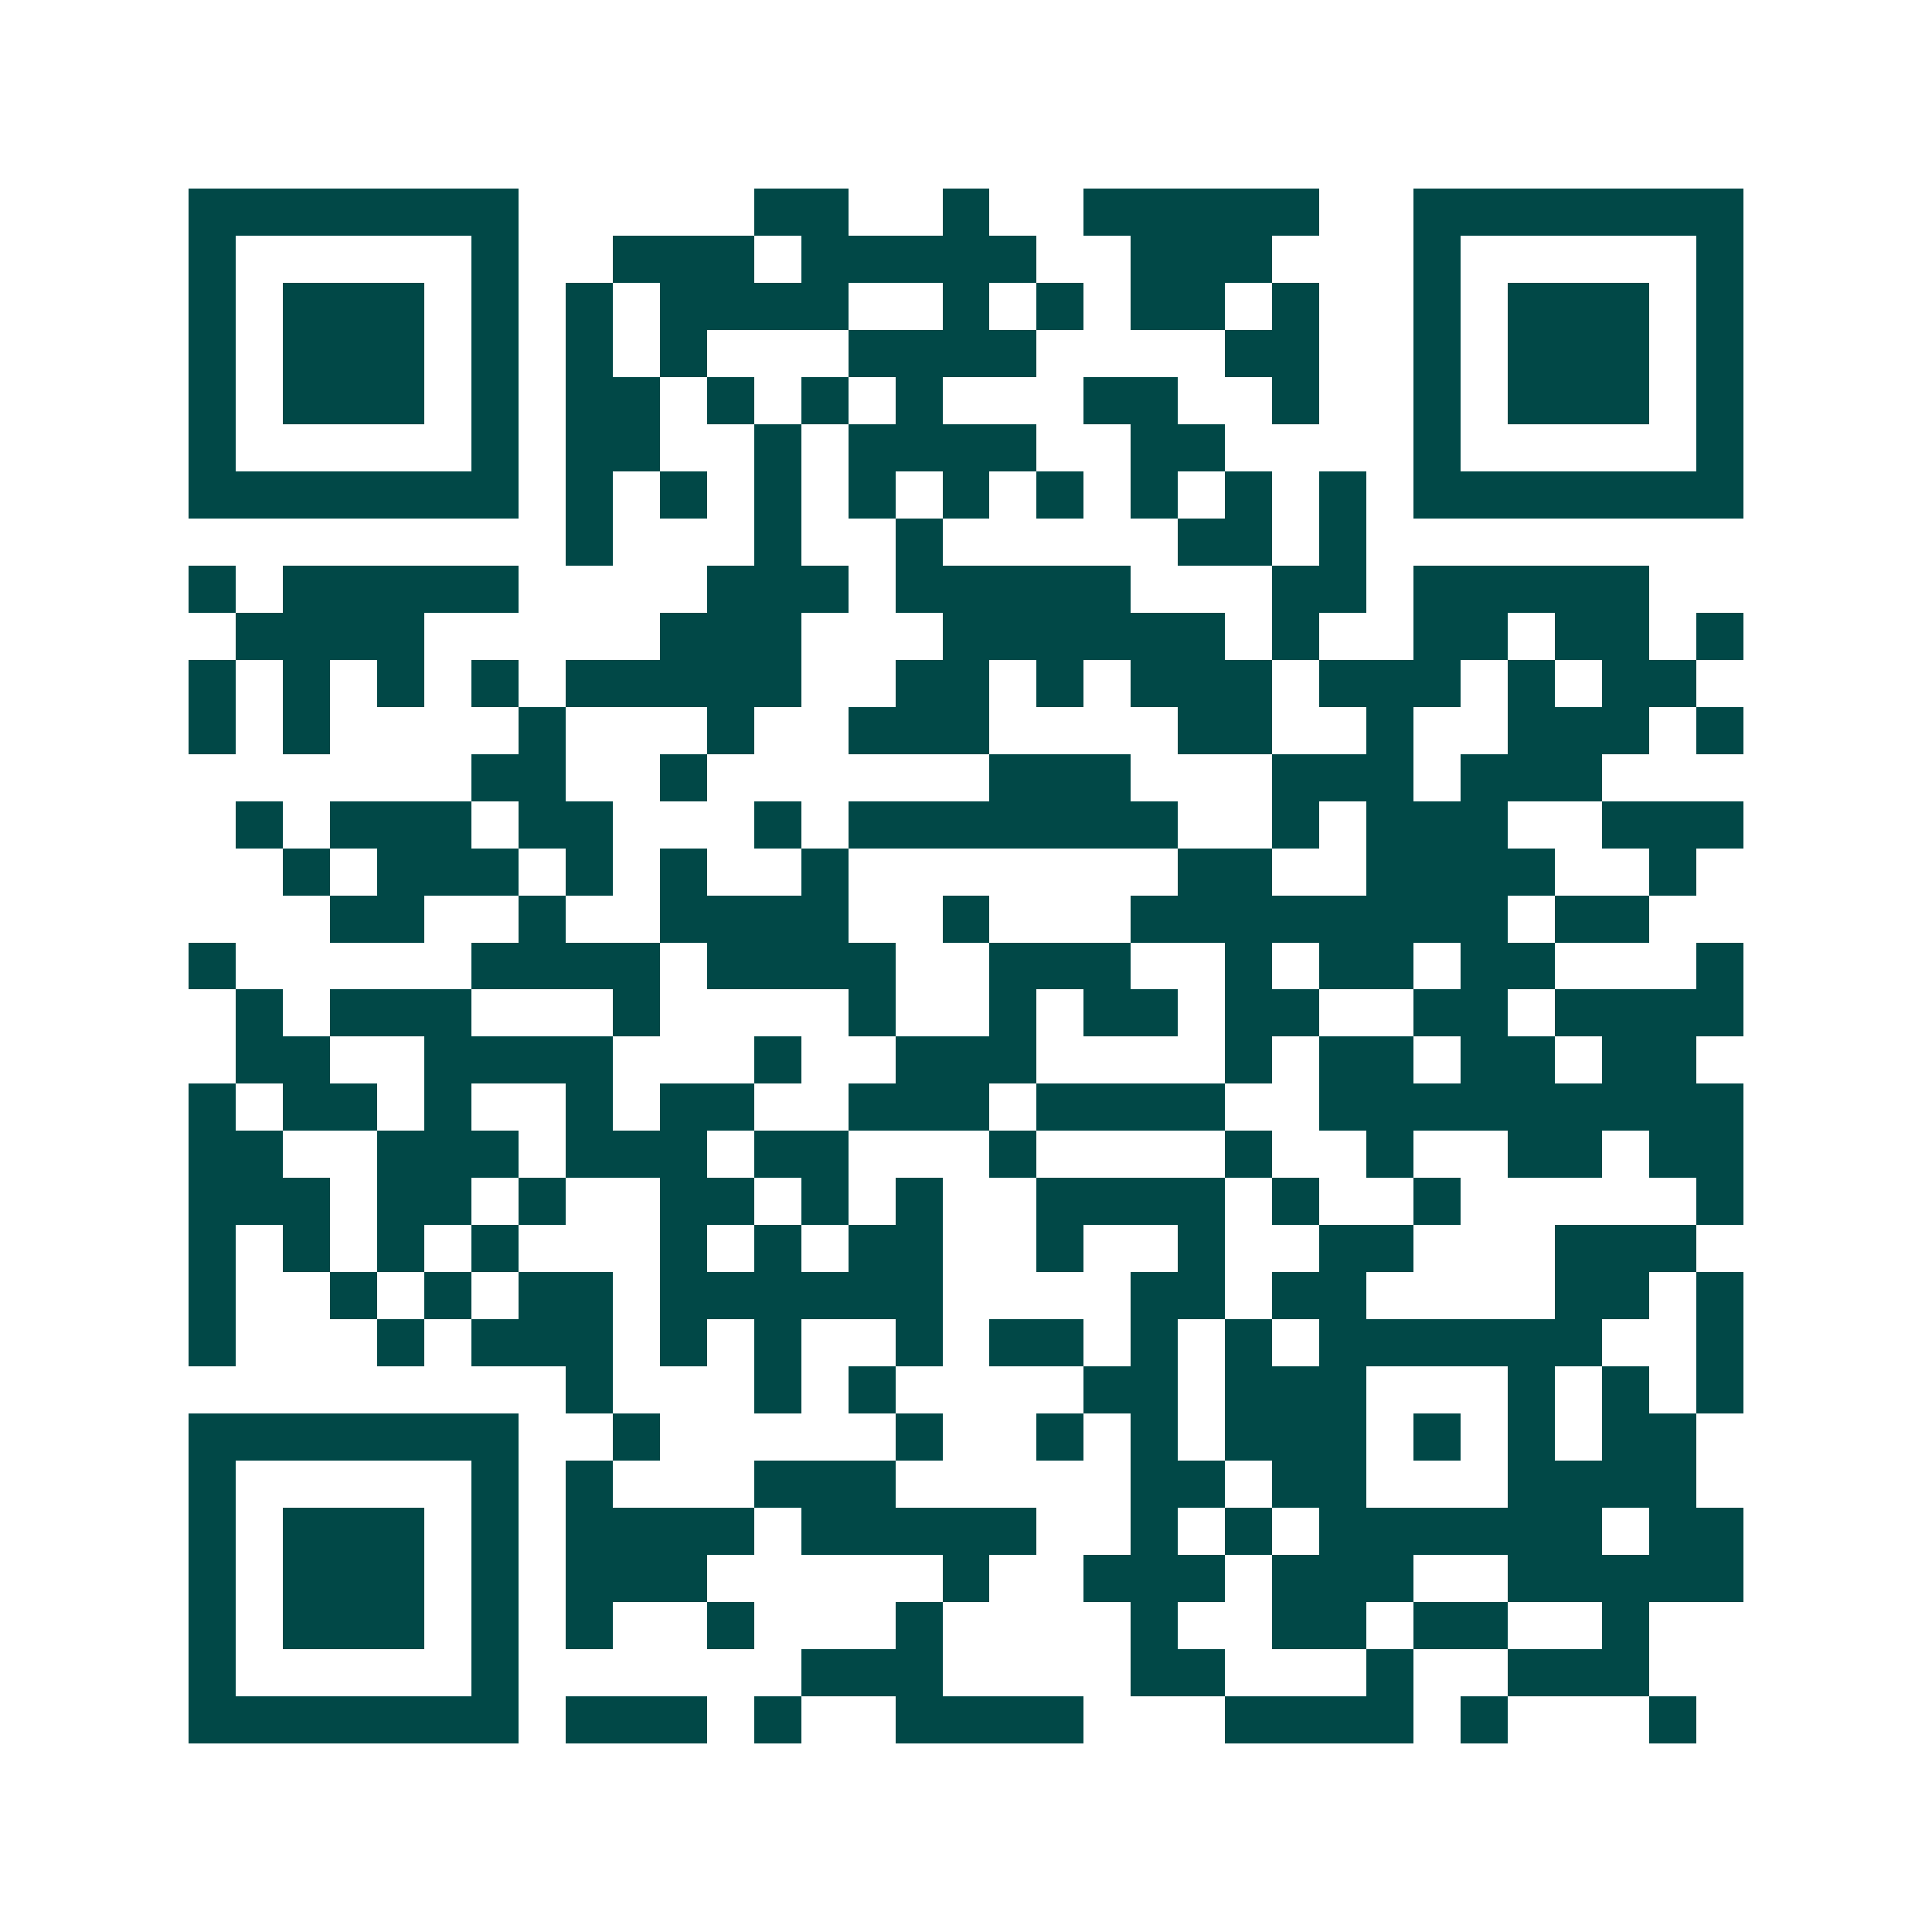 <svg xmlns="http://www.w3.org/2000/svg" width="200" height="200" viewBox="0 0 41 41" shape-rendering="crispEdges"><path fill="#ffffff" d="M0 0h41v41H0z"/><path stroke="#014847" d="M4 4.5h7m5 0h2m2 0h1m2 0h5m2 0h7M4 5.5h1m5 0h1m2 0h3m1 0h5m2 0h3m3 0h1m5 0h1M4 6.5h1m1 0h3m1 0h1m1 0h1m1 0h4m2 0h1m1 0h1m1 0h2m1 0h1m2 0h1m1 0h3m1 0h1M4 7.5h1m1 0h3m1 0h1m1 0h1m1 0h1m3 0h4m4 0h2m2 0h1m1 0h3m1 0h1M4 8.5h1m1 0h3m1 0h1m1 0h2m1 0h1m1 0h1m1 0h1m3 0h2m2 0h1m2 0h1m1 0h3m1 0h1M4 9.5h1m5 0h1m1 0h2m2 0h1m1 0h4m2 0h2m4 0h1m5 0h1M4 10.5h7m1 0h1m1 0h1m1 0h1m1 0h1m1 0h1m1 0h1m1 0h1m1 0h1m1 0h1m1 0h7M12 11.5h1m3 0h1m2 0h1m5 0h2m1 0h1M4 12.5h1m1 0h5m4 0h3m1 0h5m3 0h2m1 0h5M5 13.5h4m5 0h3m3 0h6m1 0h1m2 0h2m1 0h2m1 0h1M4 14.5h1m1 0h1m1 0h1m1 0h1m1 0h5m2 0h2m1 0h1m1 0h3m1 0h3m1 0h1m1 0h2M4 15.5h1m1 0h1m4 0h1m3 0h1m2 0h3m4 0h2m2 0h1m2 0h3m1 0h1M10 16.5h2m2 0h1m6 0h3m3 0h3m1 0h3M5 17.5h1m1 0h3m1 0h2m3 0h1m1 0h7m2 0h1m1 0h3m2 0h3M6 18.5h1m1 0h3m1 0h1m1 0h1m2 0h1m7 0h2m2 0h4m2 0h1M7 19.5h2m2 0h1m2 0h4m2 0h1m3 0h8m1 0h2M4 20.5h1m5 0h4m1 0h4m2 0h3m2 0h1m1 0h2m1 0h2m3 0h1M5 21.5h1m1 0h3m3 0h1m4 0h1m2 0h1m1 0h2m1 0h2m2 0h2m1 0h4M5 22.5h2m2 0h4m3 0h1m2 0h3m4 0h1m1 0h2m1 0h2m1 0h2M4 23.5h1m1 0h2m1 0h1m2 0h1m1 0h2m2 0h3m1 0h4m2 0h9M4 24.5h2m2 0h3m1 0h3m1 0h2m3 0h1m4 0h1m2 0h1m2 0h2m1 0h2M4 25.5h3m1 0h2m1 0h1m2 0h2m1 0h1m1 0h1m2 0h4m1 0h1m2 0h1m5 0h1M4 26.5h1m1 0h1m1 0h1m1 0h1m3 0h1m1 0h1m1 0h2m2 0h1m2 0h1m2 0h2m3 0h3M4 27.5h1m2 0h1m1 0h1m1 0h2m1 0h6m4 0h2m1 0h2m4 0h2m1 0h1M4 28.5h1m3 0h1m1 0h3m1 0h1m1 0h1m2 0h1m1 0h2m1 0h1m1 0h1m1 0h6m2 0h1M12 29.5h1m3 0h1m1 0h1m4 0h2m1 0h3m3 0h1m1 0h1m1 0h1M4 30.5h7m2 0h1m5 0h1m2 0h1m1 0h1m1 0h3m1 0h1m1 0h1m1 0h2M4 31.5h1m5 0h1m1 0h1m3 0h3m5 0h2m1 0h2m3 0h4M4 32.5h1m1 0h3m1 0h1m1 0h4m1 0h5m2 0h1m1 0h1m1 0h6m1 0h2M4 33.5h1m1 0h3m1 0h1m1 0h3m5 0h1m2 0h3m1 0h3m2 0h5M4 34.5h1m1 0h3m1 0h1m1 0h1m2 0h1m3 0h1m4 0h1m2 0h2m1 0h2m2 0h1M4 35.5h1m5 0h1m6 0h3m4 0h2m3 0h1m2 0h3M4 36.5h7m1 0h3m1 0h1m2 0h4m3 0h4m1 0h1m3 0h1"/></svg>
